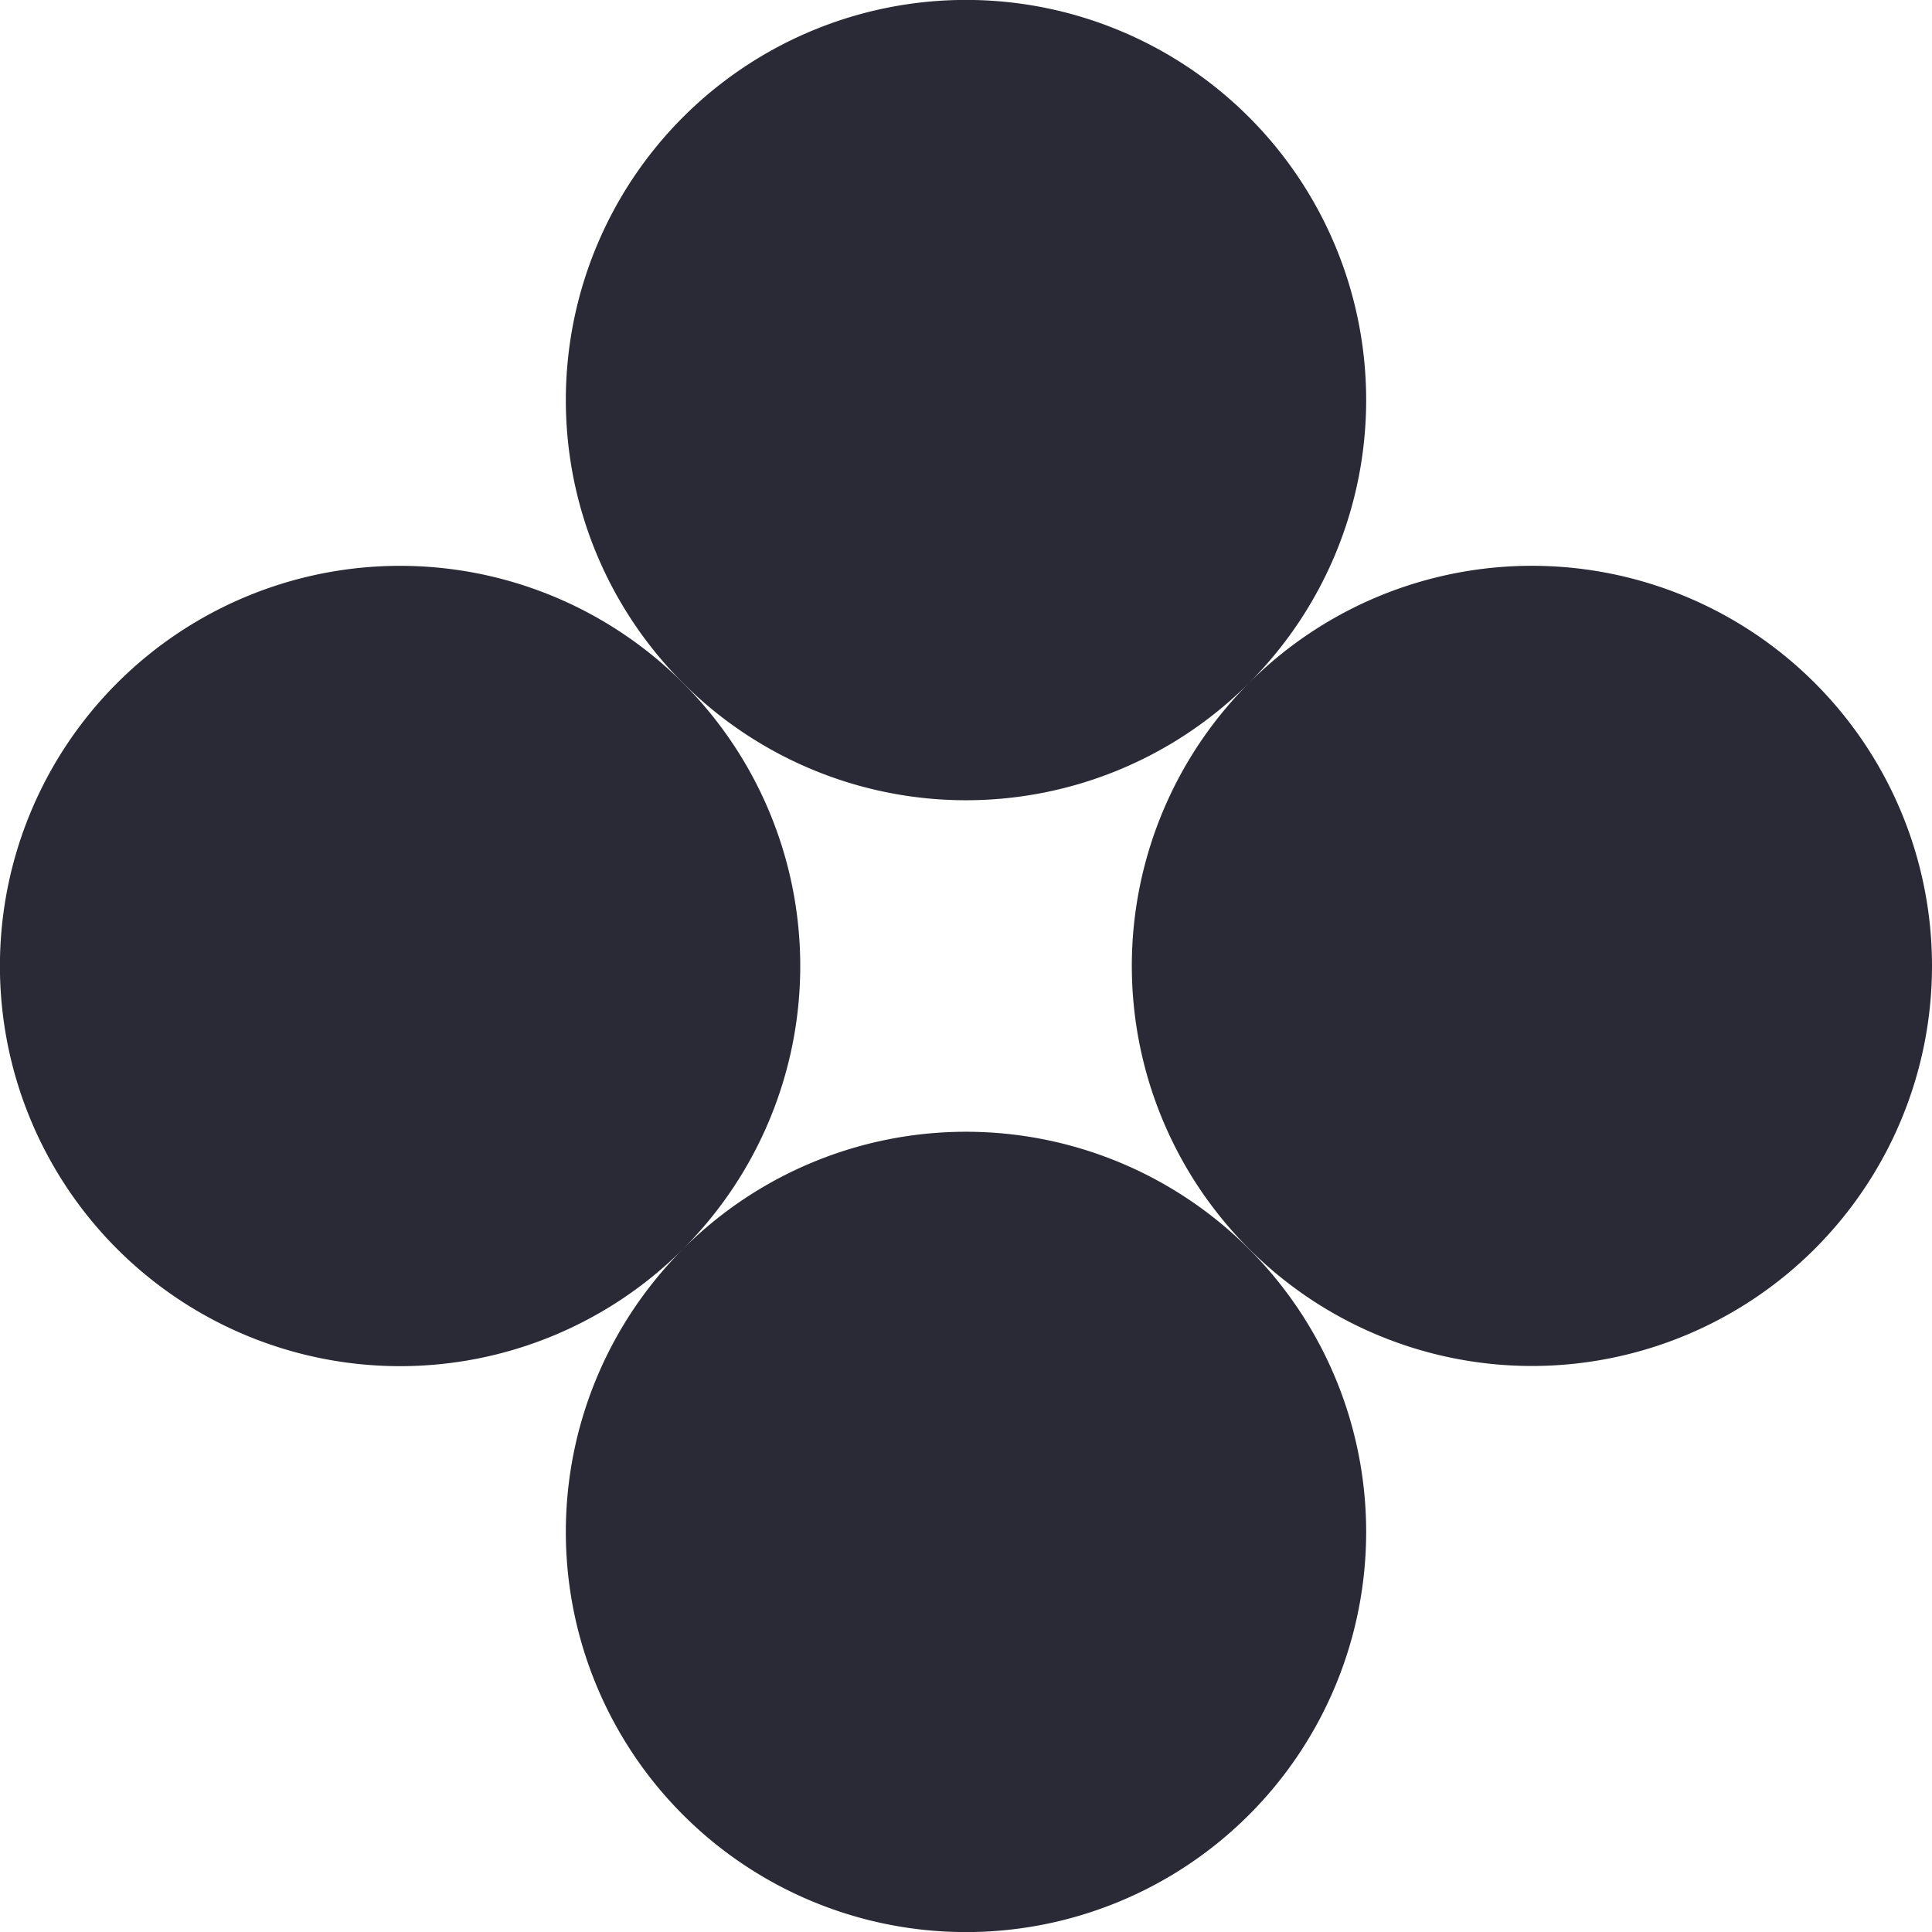 <svg xmlns="http://www.w3.org/2000/svg" viewBox="0 0 480 480"><g fill="#292a35">
<path d="M450.9 169.7a99.4 99.4 0 0 0-140.6 0A99.4 99.4 0 1 0 169.7 29.1a99.4 99.4 0 0 0 140.6 140.6 99.4 99.4 0 1 0 140.6 0Z"></path>
<path d="M169.7 310.3A99.4 99.4 0 1 0 29.1 169.7a99.4 99.4 0 0 0 140.6 140.6 99.4 99.4 0 1 0 140.6 140.6 99.4 99.4 0 0 0-140.6-140.6Z"></path>
</g>
</svg>
